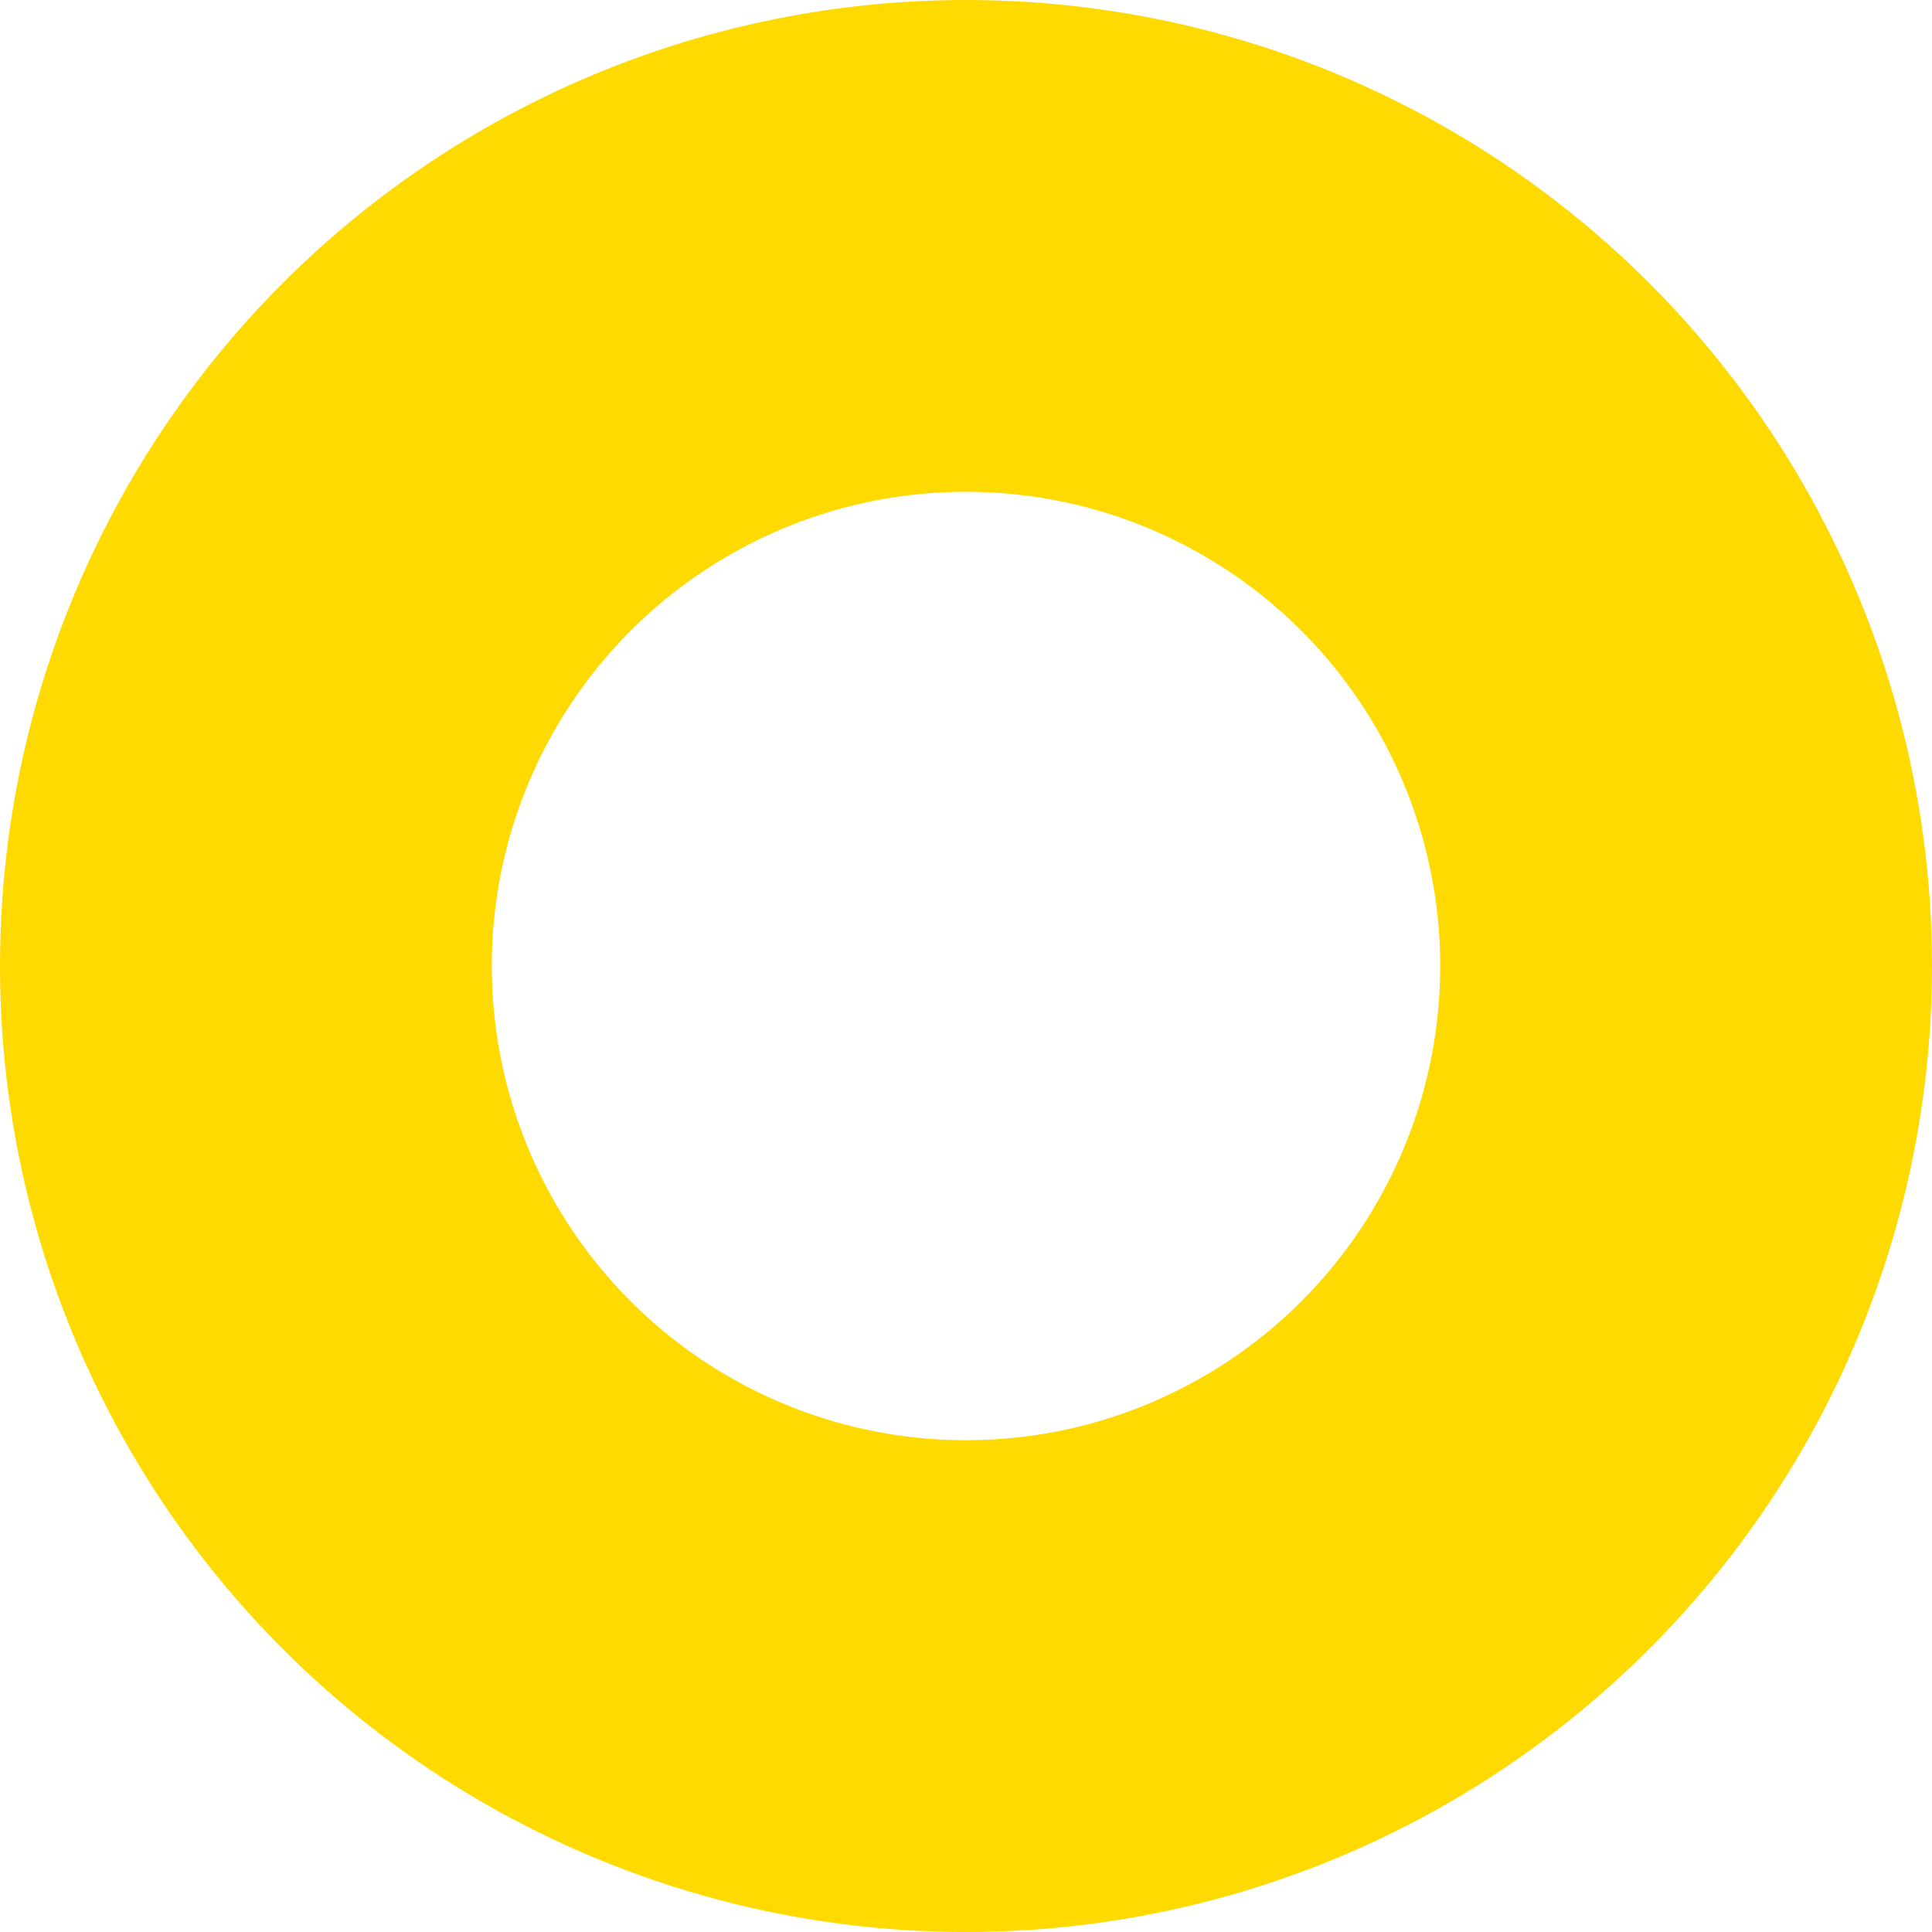 <svg xmlns="http://www.w3.org/2000/svg" width="55" height="55" viewBox="0 0 55 55">
  <defs>
    <style>
      .cls-1 {
        fill: none;
        stroke: #feda00;
        stroke-width: 14px;
      }
    </style>
  </defs>
  <circle id="icon.svg" class="cls-1" cx="27.5" cy="27.5" r="20.5"/>
</svg>
